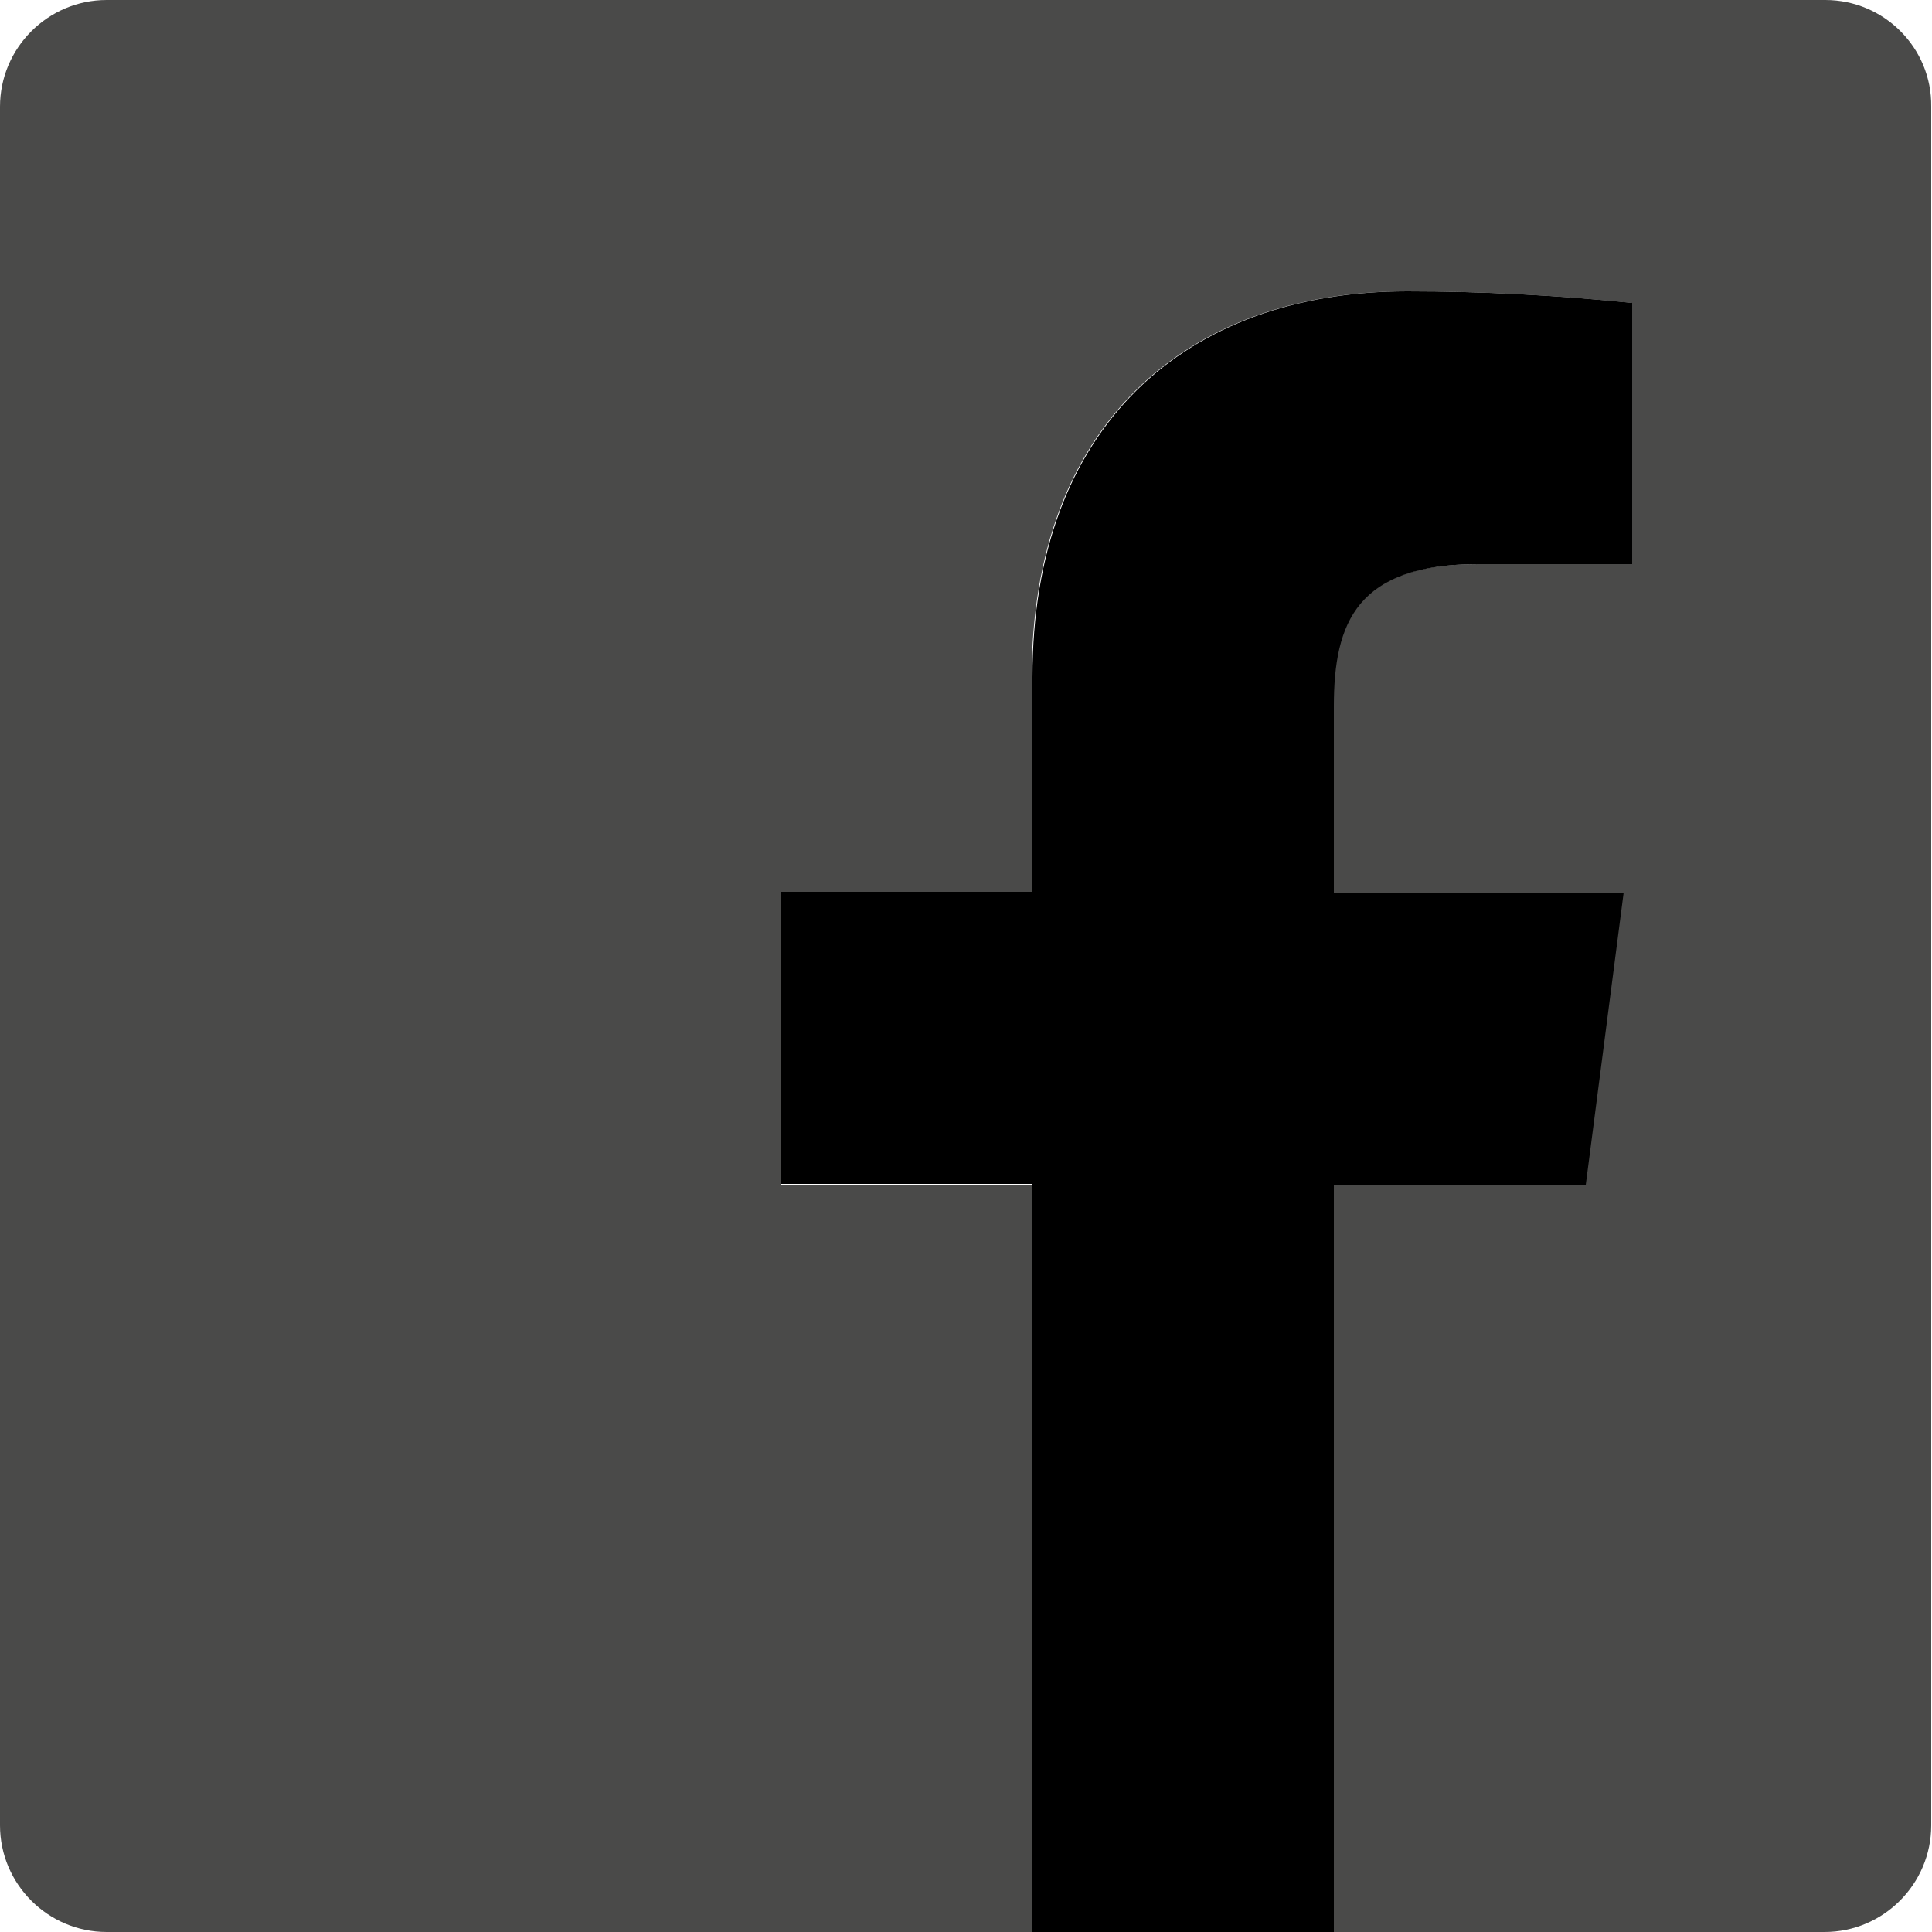 <?xml version="1.0" encoding="utf-8"?>
<!-- Generator: Adobe Illustrator 22.1.0, SVG Export Plug-In . SVG Version: 6.00 Build 0)  -->
<svg version="1.1" id="Layer_1"
	xmlns="http://www.w3.org/2000/svg"
	xmlns:xlink="http://www.w3.org/1999/xlink" x="0px" y="0px" viewBox="0 0 250 250" style="enable-background:new 0 0 250 250;" xml:space="preserve">
	<style type="text/css">
	.st0{fill:#4A4A49;}
	.st1{fill:#000;}
	</style>
	<path class="st0" d="M236.2,0H13.8C6.2,0,0,6.2,0,13.8c0,0,0,0,0,0v222.4c0,7.6,6.2,13.8,13.8,13.8c0,0,0,0,0,0h119.7v-96.7h-32.5
	v-37.8h32.5V87.6c0-32.3,19.7-49.9,48.5-49.9c9.7,0,19.4,0.5,29.1,1.5V73h-19.9c-15.7,0-18.7,7.4-18.7,18.4v24.1h37.5l-4.9,37.8
	h-32.6V250h63.6c7.6,0,13.8-6.2,13.8-13.8l0,0V13.8C250,6.2,243.8,0,236.2,0C236.2,0,236.2,0,236.2,0z"/>
	<path id="f" class="st1" d="M172.6,250v-96.7h32.6l4.9-37.8h-37.5V91.4c0-10.9,3-18.4,18.7-18.4h19.9V39.2c-9.7-1-19.4-1.5-29.1-1.5
	c-28.8,0-48.5,17.6-48.5,49.9v27.8h-32.5v37.8h32.5V250H172.6z"/>
</svg>
